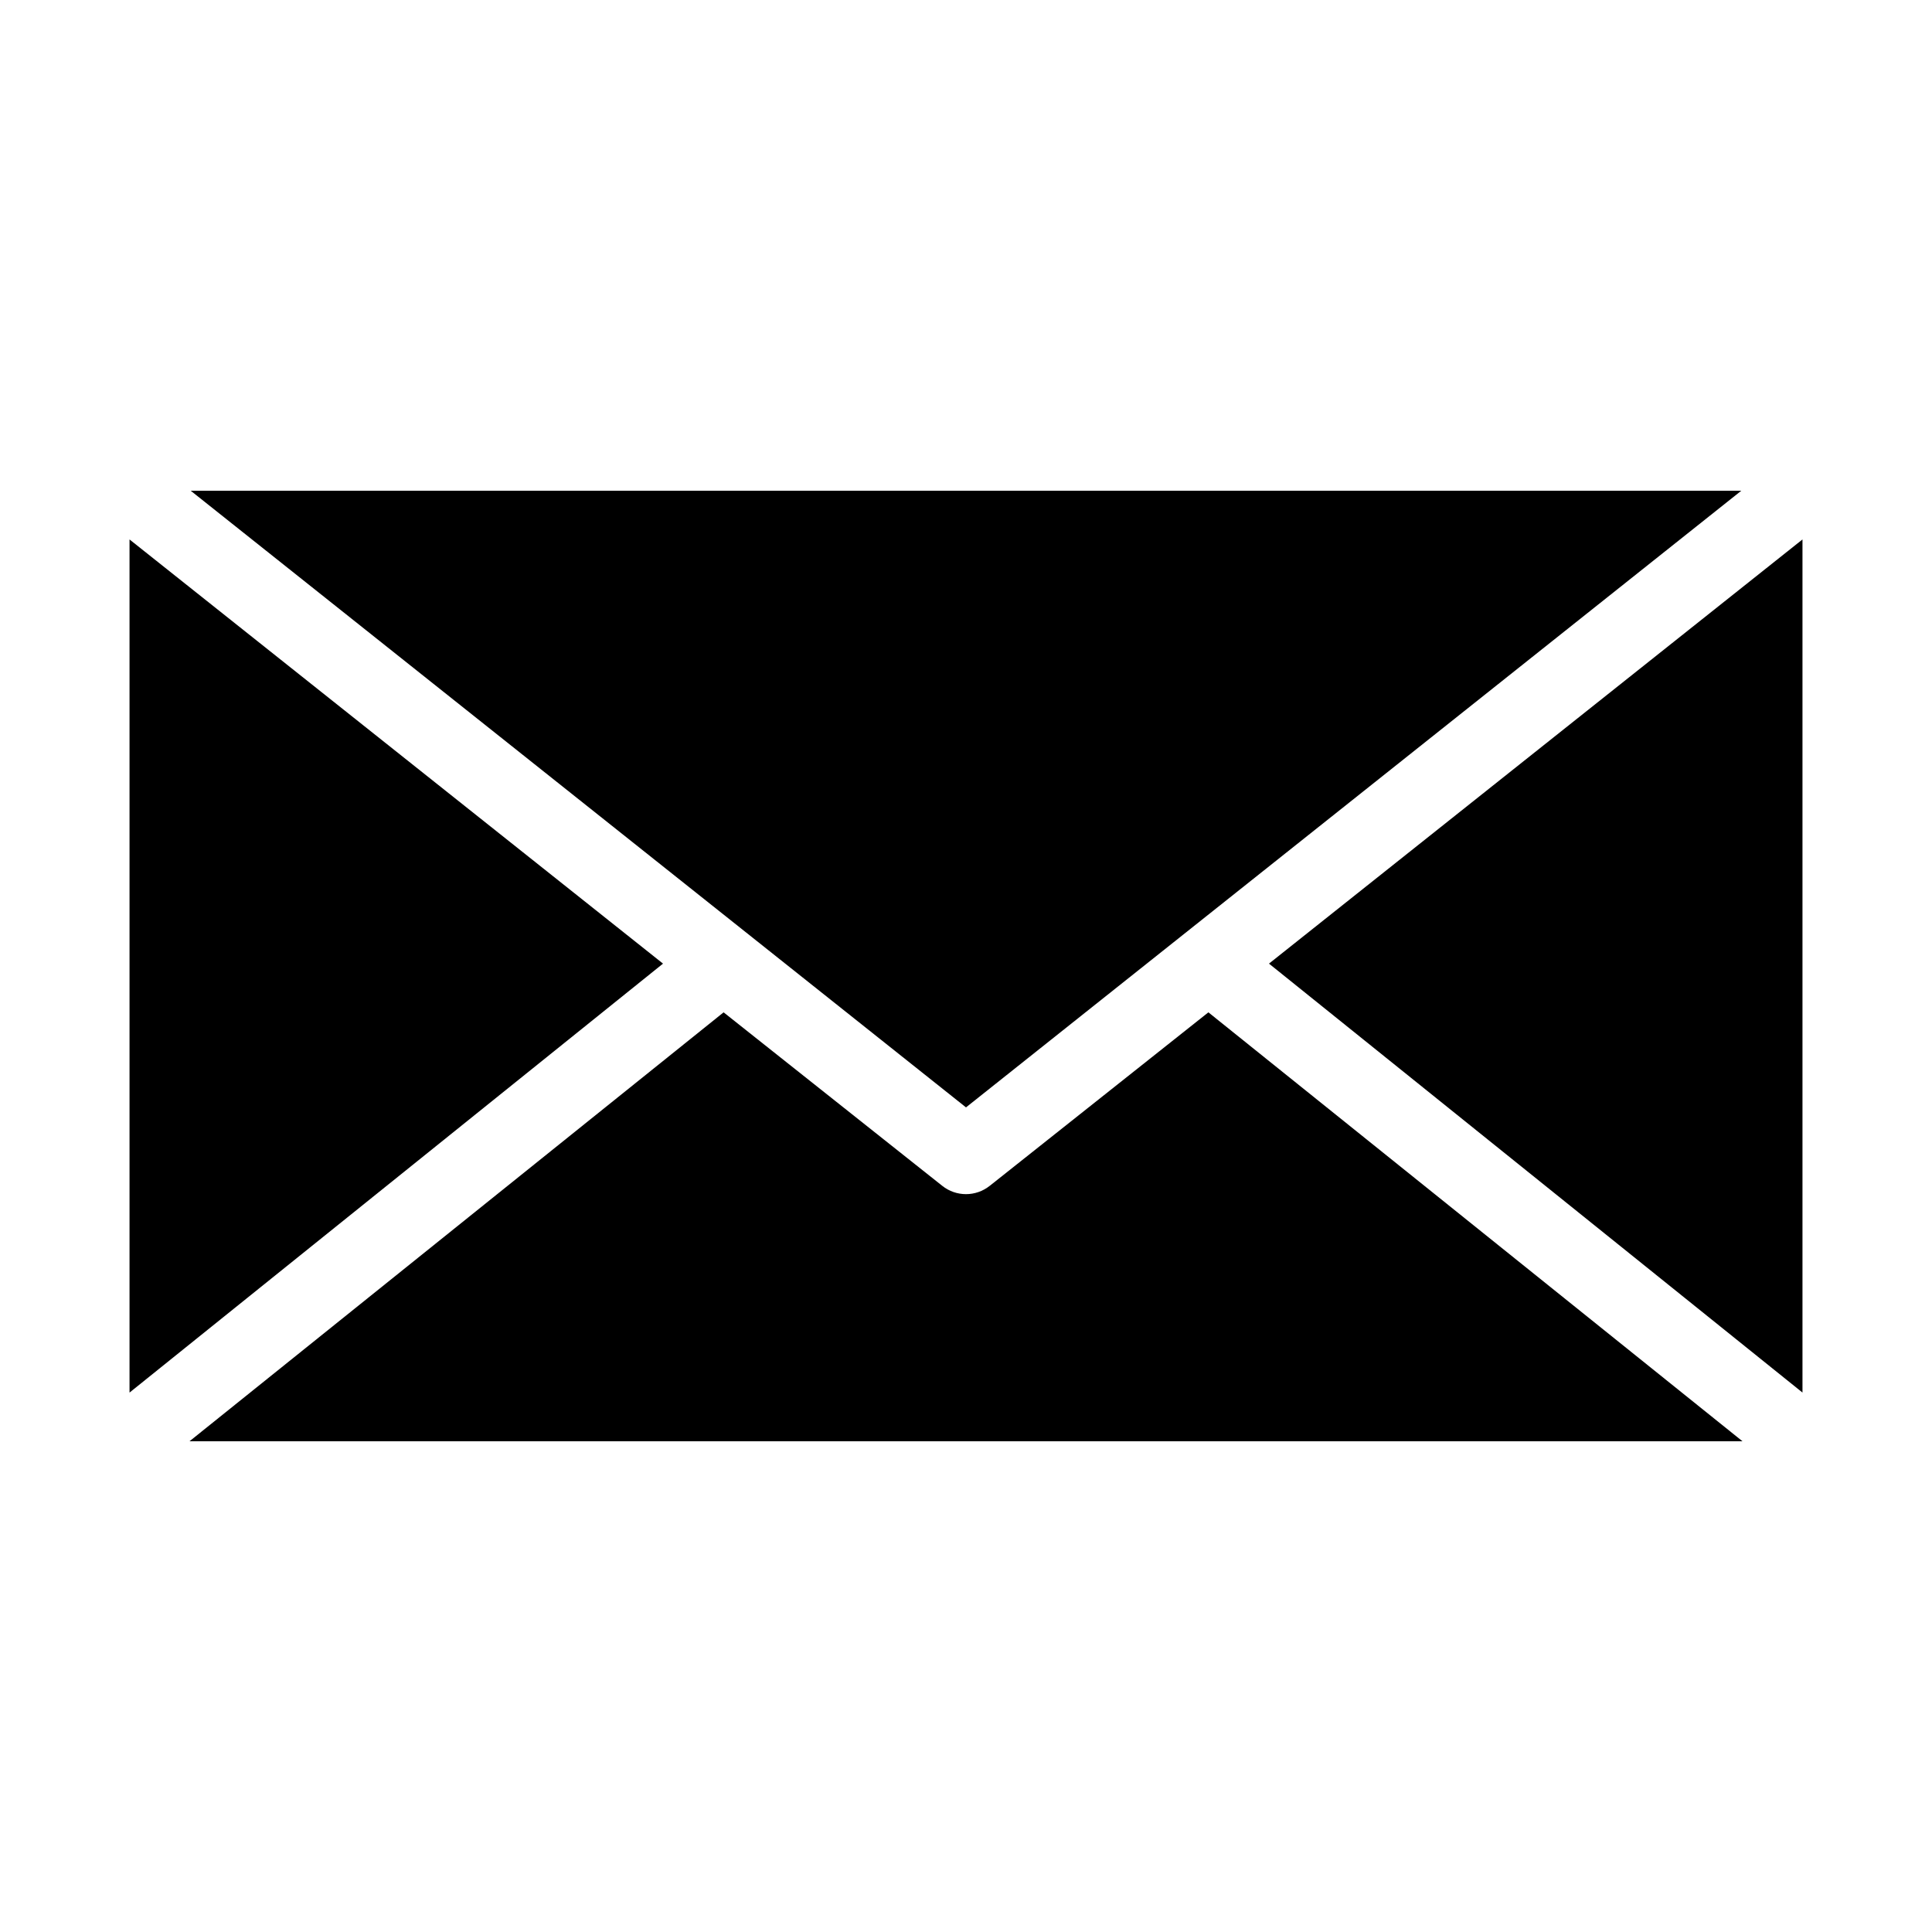 <?xml version="1.0" encoding="UTF-8"?>
<!-- The Best Svg Icon site in the world: iconSvg.co, Visit us! https://iconsvg.co -->
<svg fill="#000000" width="800px" height="800px" version="1.1" viewBox="144 144 512 512" xmlns="http://www.w3.org/2000/svg">
 <path d="m194.54 274.05 205.46 163.42 205.46-163.42zm-16.215 12.91v226.09l141.38-113.68zm443.35 0-141.38 112.41 141.38 113.67zm-285.91 125.32-141.54 113.67h411.55l-141.54-113.67-57.938 45.973-0.004-0.004c-3.684 2.949-8.914 2.949-12.598 0l-57.938-45.973z"/>
</svg>